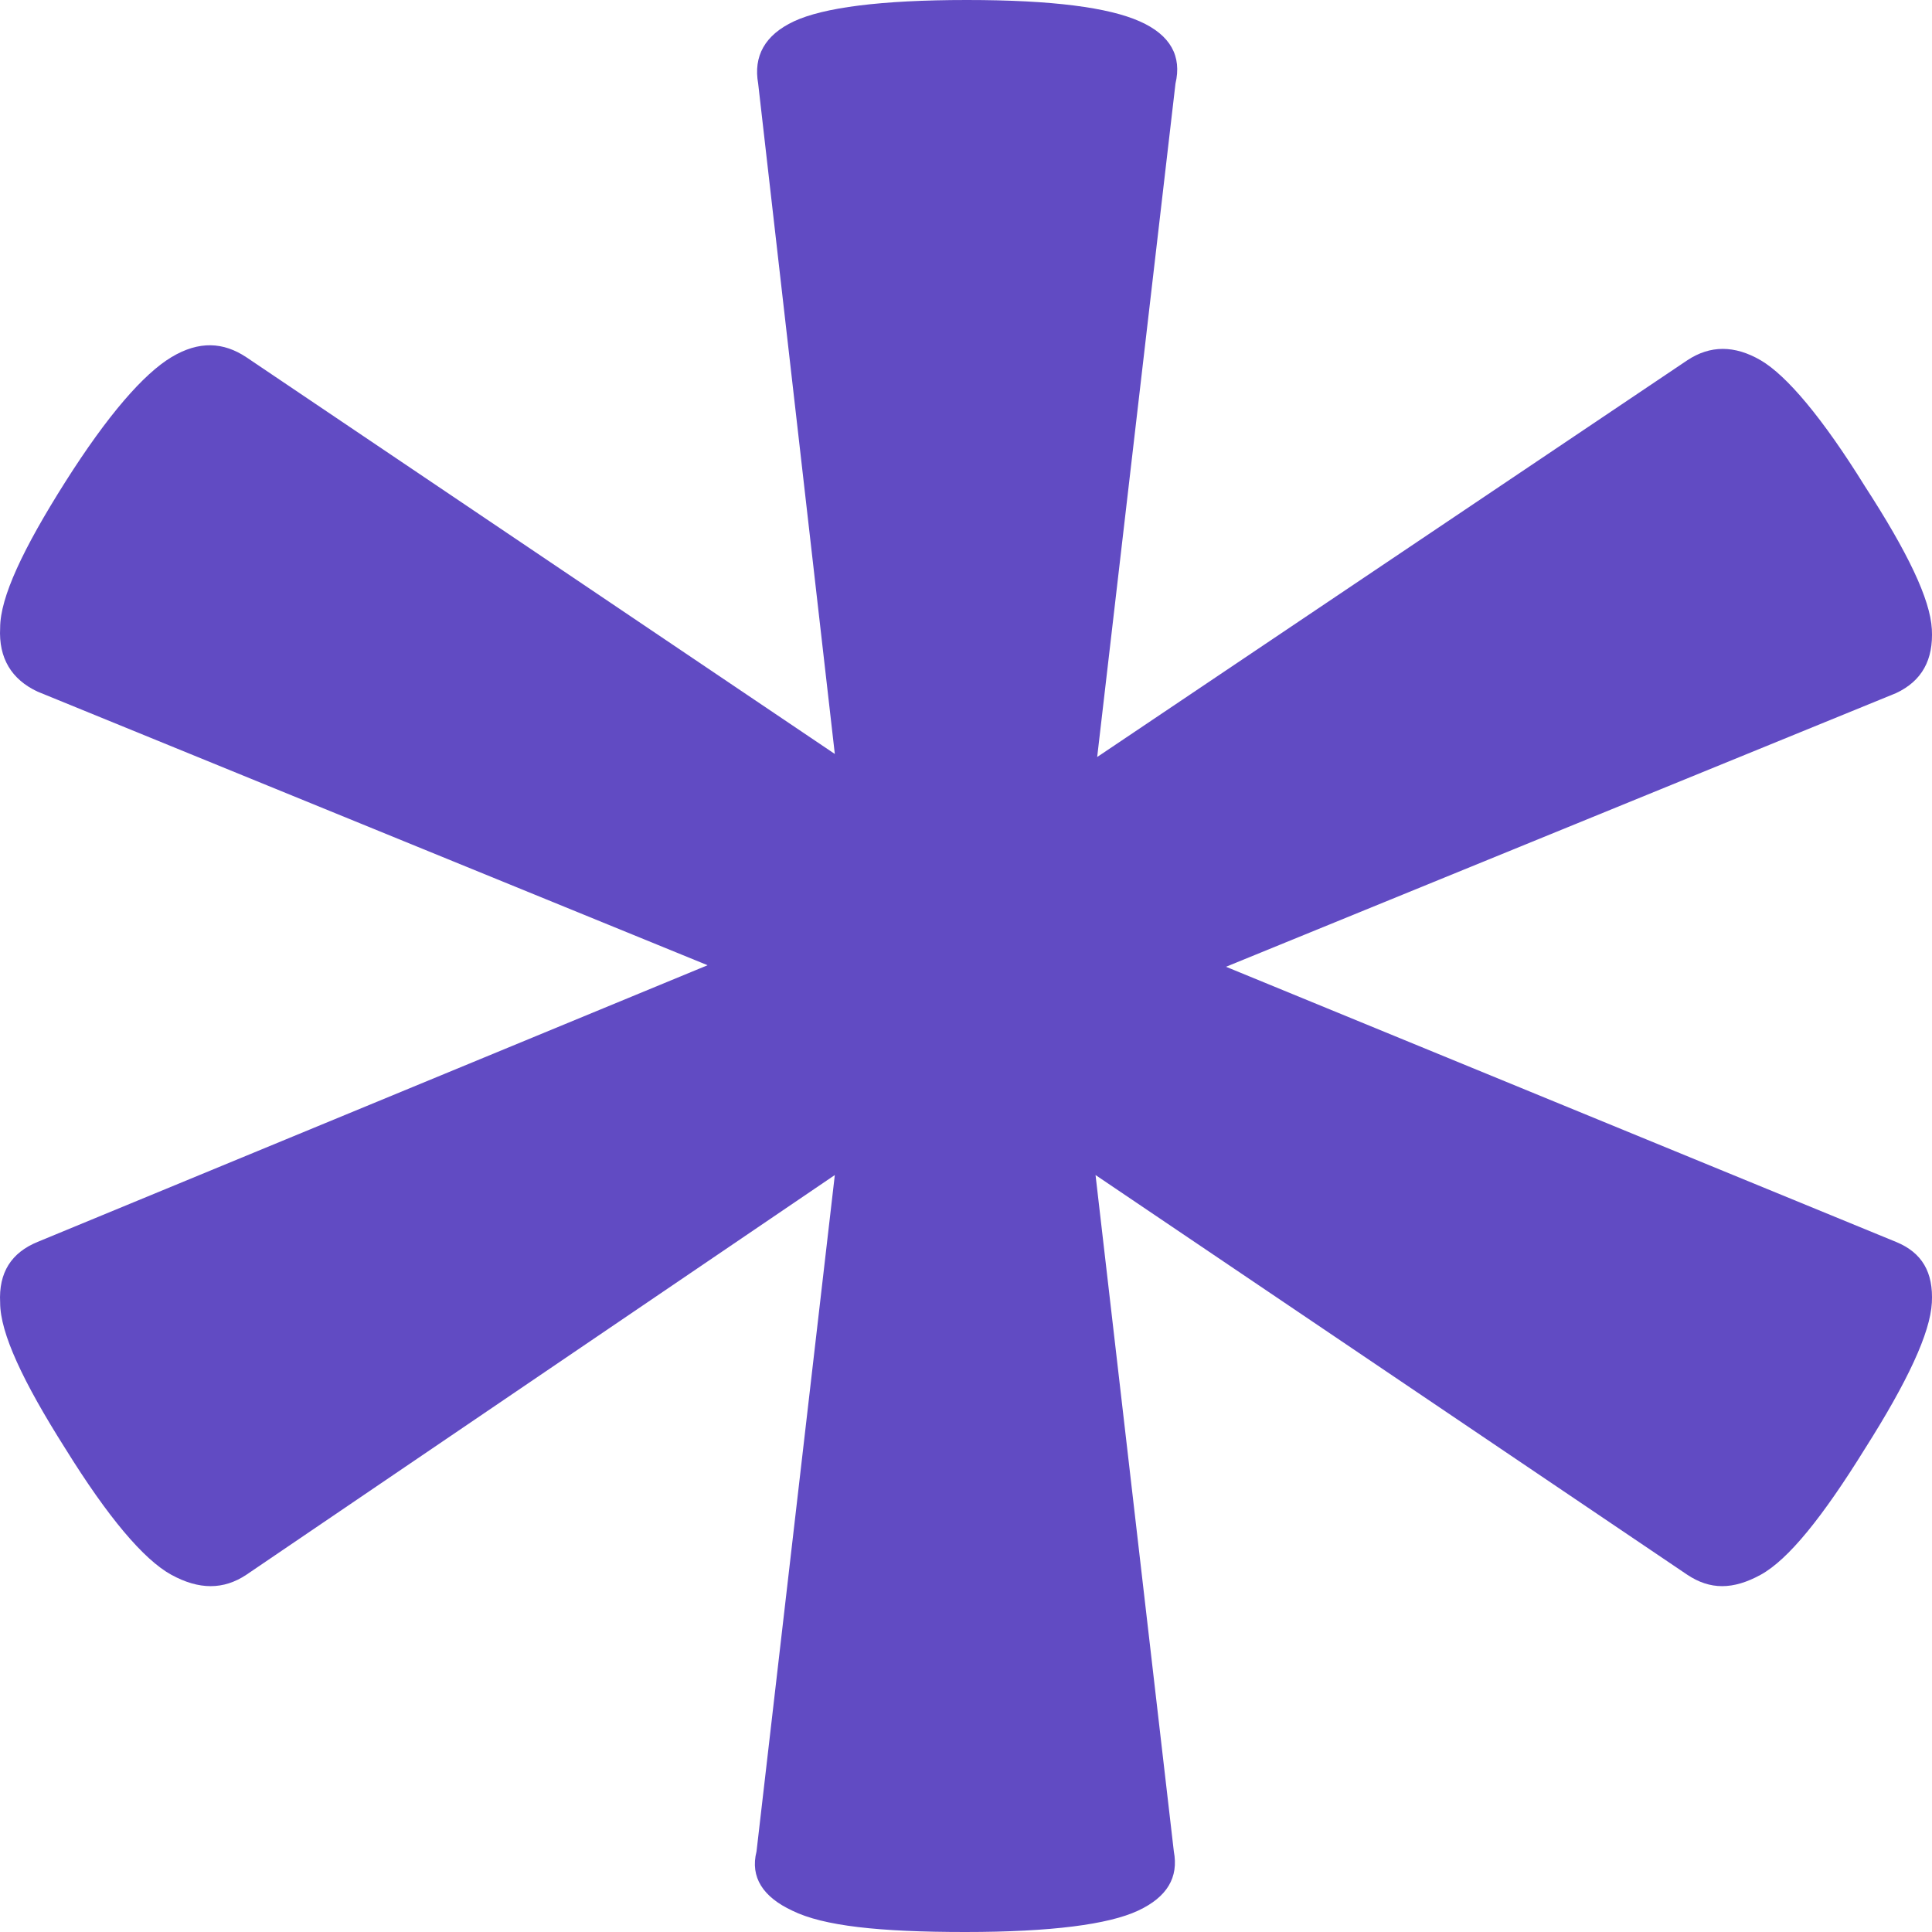<svg xmlns="http://www.w3.org/2000/svg" version="1.1" xmlns:xlink="http://www.w3.org/1999/xlink" xmlns:svgjs="http://svgjs.dev/svgjs" width="40" height="40"><svg width="40" height="40" viewBox="0 0 40 40" fill="none" xmlns="http://www.w3.org/2000/svg">
<path d="M39.254 25.712C39.794 25.933 40.031 26.341 39.997 26.971C39.963 27.6 39.491 28.608 38.613 29.992C37.736 31.408 37.026 32.289 36.453 32.604C35.879 32.918 35.406 32.918 34.934 32.604L22.682 24.328L24.303 38.332C24.404 38.867 24.168 39.276 23.56 39.559C22.953 39.842 21.771 40 19.983 40C18.195 40 17.046 39.874 16.405 39.559C15.798 39.276 15.528 38.867 15.663 38.332L17.284 24.328L5.1 32.604C4.627 32.918 4.121 32.918 3.547 32.604C2.973 32.289 2.231 31.408 1.353 29.992C0.476 28.608 0.003 27.6 0.003 26.971C-0.031 26.342 0.239 25.933 0.779 25.712L14.65 19.984L0.779 14.32C0.239 14.068 -0.031 13.627 0.003 12.998C0.003 12.368 0.476 11.361 1.353 9.976C2.23 8.592 2.973 7.742 3.547 7.396C4.121 7.05 4.627 7.082 5.1 7.396L17.284 15.61L15.697 1.731C15.596 1.165 15.832 0.725 16.439 0.441C17.047 0.158 18.229 0 20.017 0C21.805 0 22.953 0.157 23.594 0.441C24.236 0.724 24.471 1.165 24.337 1.731L22.716 15.673L34.934 7.459C35.407 7.145 35.913 7.145 36.453 7.459C36.992 7.774 37.735 8.655 38.613 10.071C39.49 11.424 39.963 12.4 39.997 13.029C40.031 13.658 39.794 14.099 39.254 14.351L25.383 20.016L39.254 25.712Z" fill="#614BC3"></path>
</svg><style>@media (prefers-color-scheme: light) { :root { filter: none; } }
@media (prefers-color-scheme: dark) { :root { filter: none; } }
</style></svg>